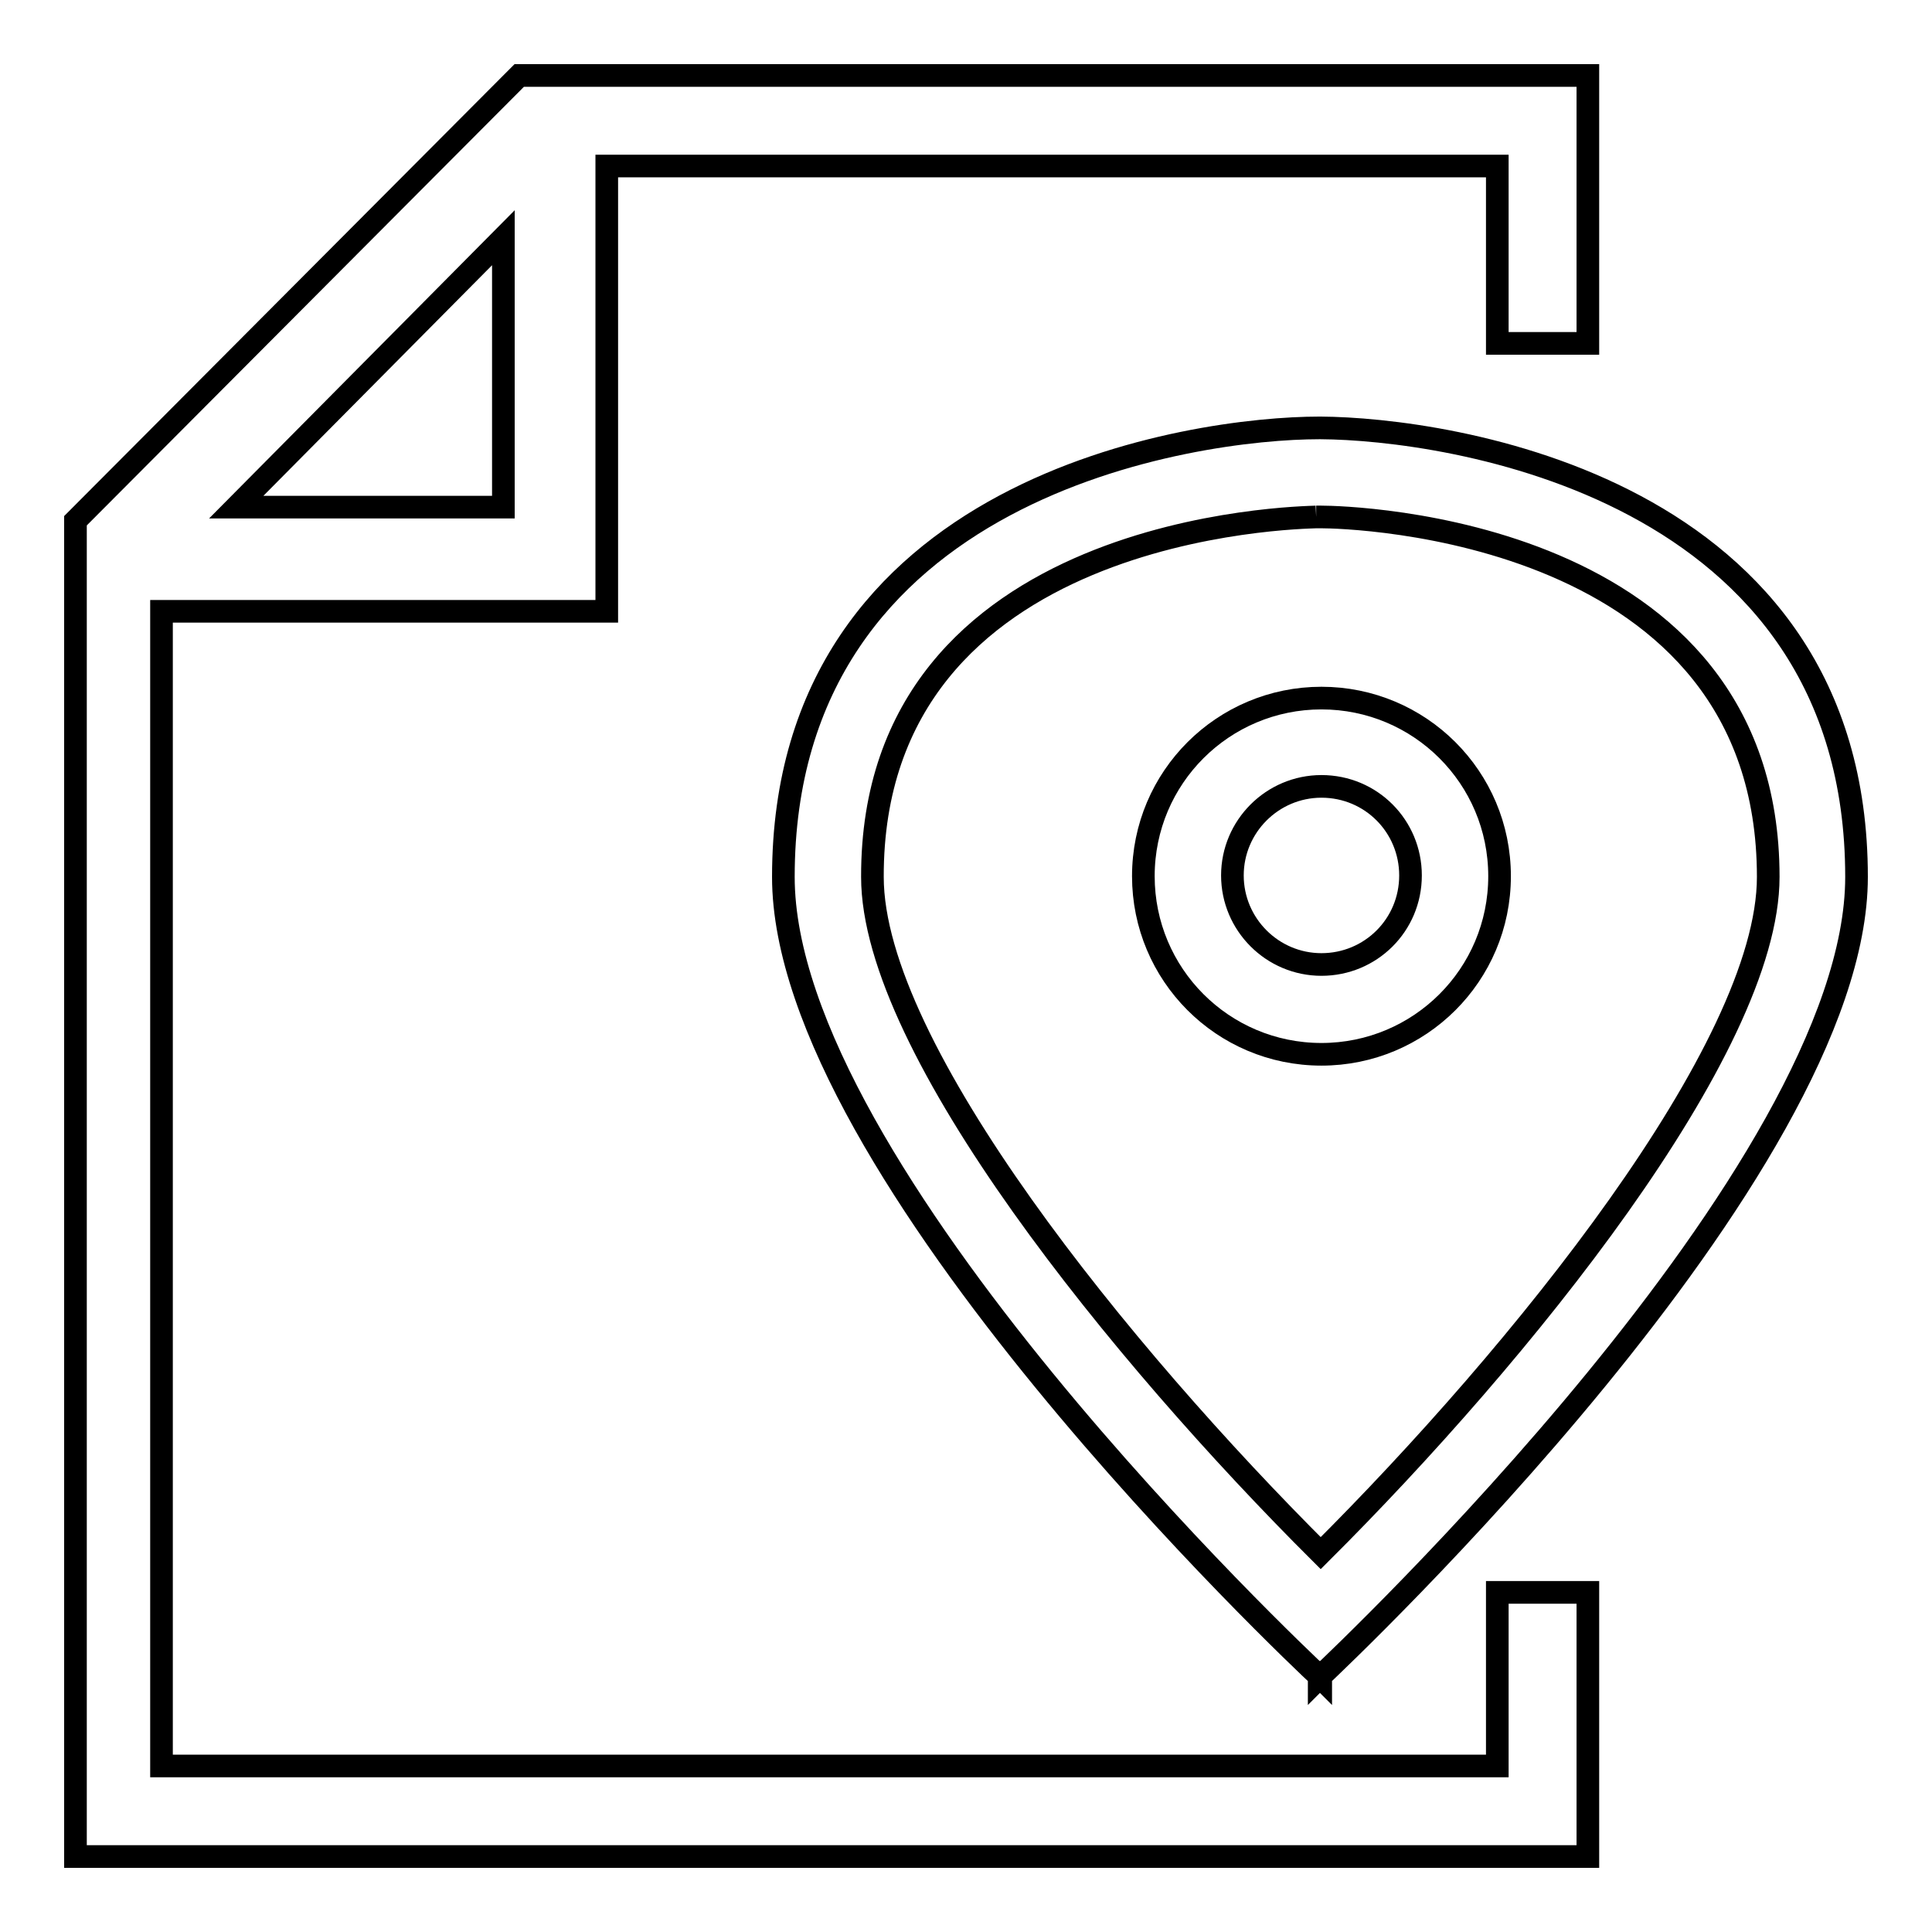 <?xml version="1.0" encoding="utf-8"?>
<!-- Svg Vector Icons : http://www.onlinewebfonts.com/icon -->
<!DOCTYPE svg PUBLIC "-//W3C//DTD SVG 1.1//EN" "http://www.w3.org/Graphics/SVG/1.1/DTD/svg11.dtd">
<svg version="1.1" xmlns="http://www.w3.org/2000/svg" xmlns:xlink="http://www.w3.org/1999/xlink" x="0px" y="0px" viewBox="0 0 256 256" enable-background="new 0 0 256 256" xml:space="preserve">
<g><g><path stroke-width="3" fill-opacity="0" stroke="#000000"  d="M174.4,68.5h0.6h0.1c3.5,0,59.2,1.3,59.2,47.7c0,22.8-33,63.4-59.3,89.6c-26.3-26.2-59.4-66.8-59.4-89.6C115.5,69.3,172.4,68.6,174.4,68.5 M175,56.7c0,0-0.1,0-0.1,0c0,0-0.1,0-0.1,0l0,0c-16.5,0-71,7.6-71,59.5c0,39,68.4,103.5,71,105.9v0.2c0,0,0.1-0.1,0.1-0.1l0.1,0.1v-0.2c2.6-2.5,71-66.9,71-105.9C246,64.3,191.5,56.8,175,56.7L175,56.7L175,56.7z"/><path stroke-width="3" fill-opacity="0" stroke="#000000"  d="M175.1,104.2c6.6,0,11.8,5.3,11.8,11.8c0,6.6-5.3,11.8-11.8,11.8c-6.5,0-11.8-5.3-11.8-11.8C163.3,109.5,168.6,104.2,175.1,104.2 M175.1,92.5c-13,0-23.6,10.5-23.6,23.6c0,13,10.5,23.6,23.6,23.6c13,0,23.6-10.5,23.6-23.6C198.7,103,188.1,92.5,175.1,92.5L175.1,92.5z"/><path stroke-width="3" fill-opacity="0" stroke="#000000"  d="M210.4,45.5V10H80.6H68.8L10,69v11.8V246h200.4v-35h-12v23h-177V81h59V22h118v23.5H210.4z M66.7,67.2H31.3l35.4-35.7V67.2z"/></g></g>
</svg>